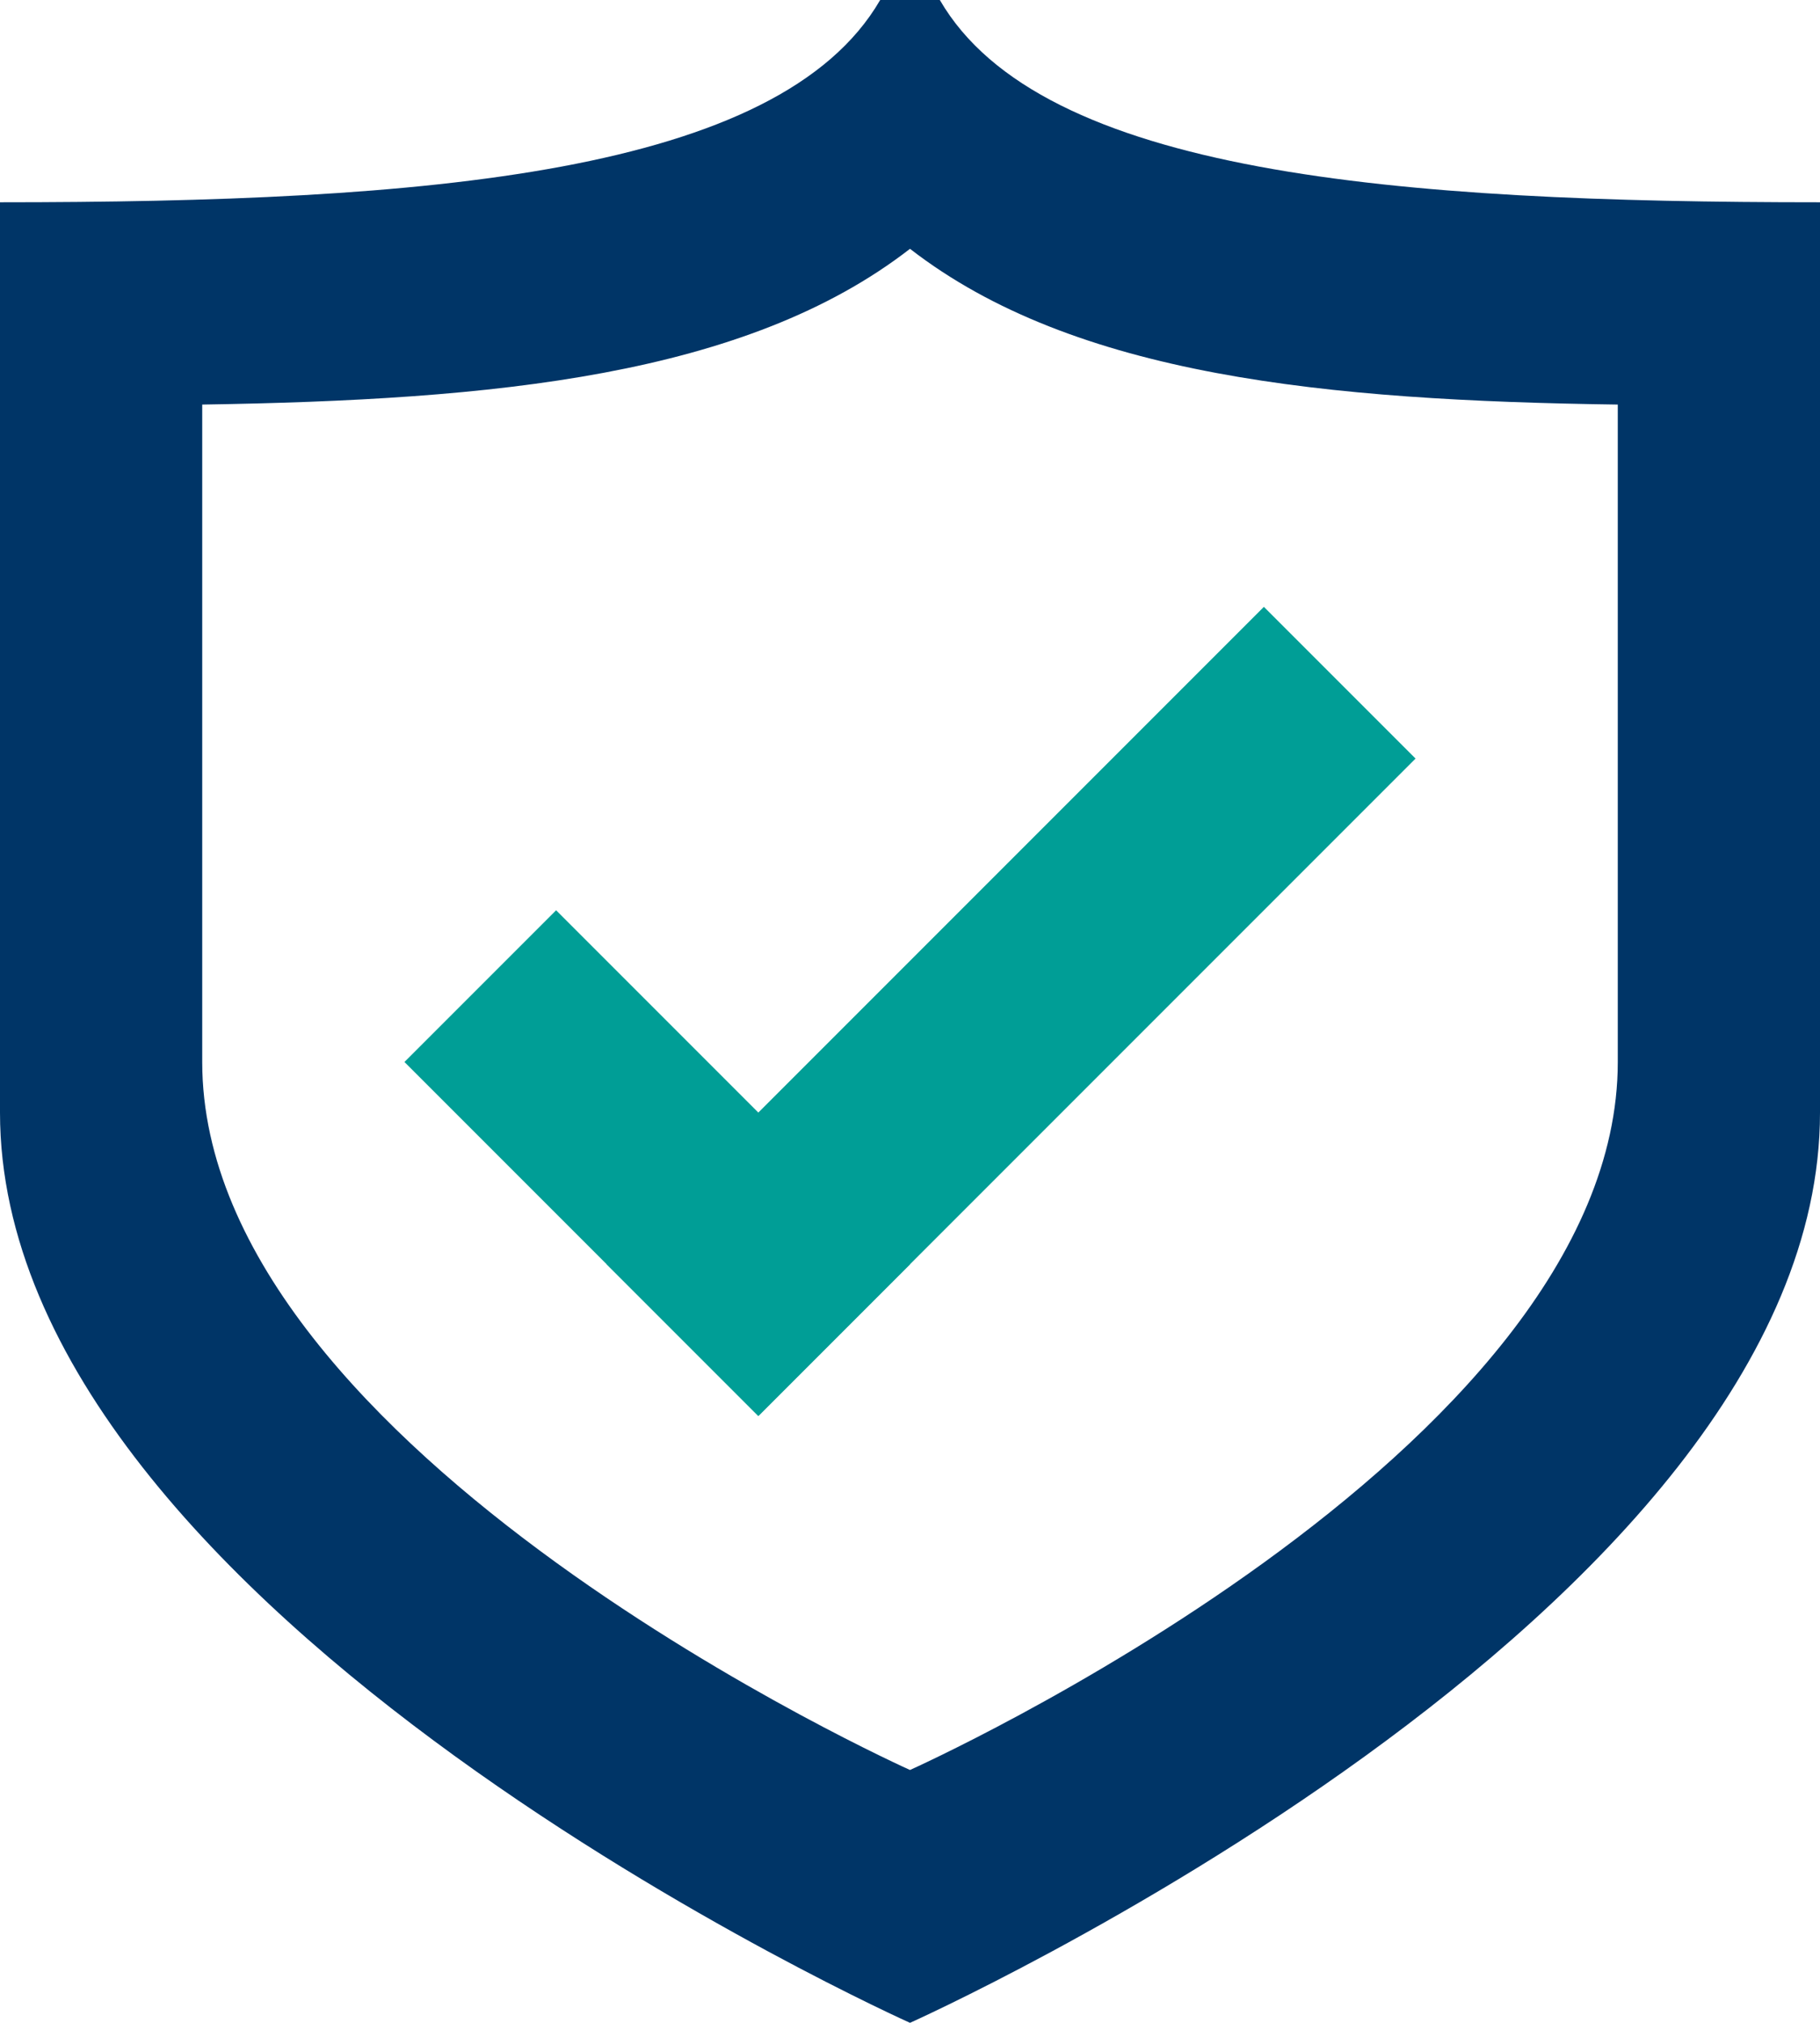 <svg xmlns="http://www.w3.org/2000/svg" viewBox="0 0 36 40"><defs><style>.a{fill:#003567;}.a,.b{fill-rule:evenodd;}.b{fill:#009e96;}</style></defs><title>アートボード 1</title><path class="a" d="M18.59,0H17.41c-2,3.45-9,4-17.41,4V22c0,9.94,18,18,18,18s18-8.06,18-18V4C27.62,4,20.59,3.45,18.59,0ZM32,21h0c0,7.73-14,14-14,14S4,28.73,4,21H4V8c5.77-.09,10.75-.56,14-3.08,3.25,2.52,8.23,3,14,3.08Z"/><path class="b" d="M11,18l7,7-3,3L8,21Z"/><path class="b" d="M25,12,12,25l3,3L28,15Z"/></svg>